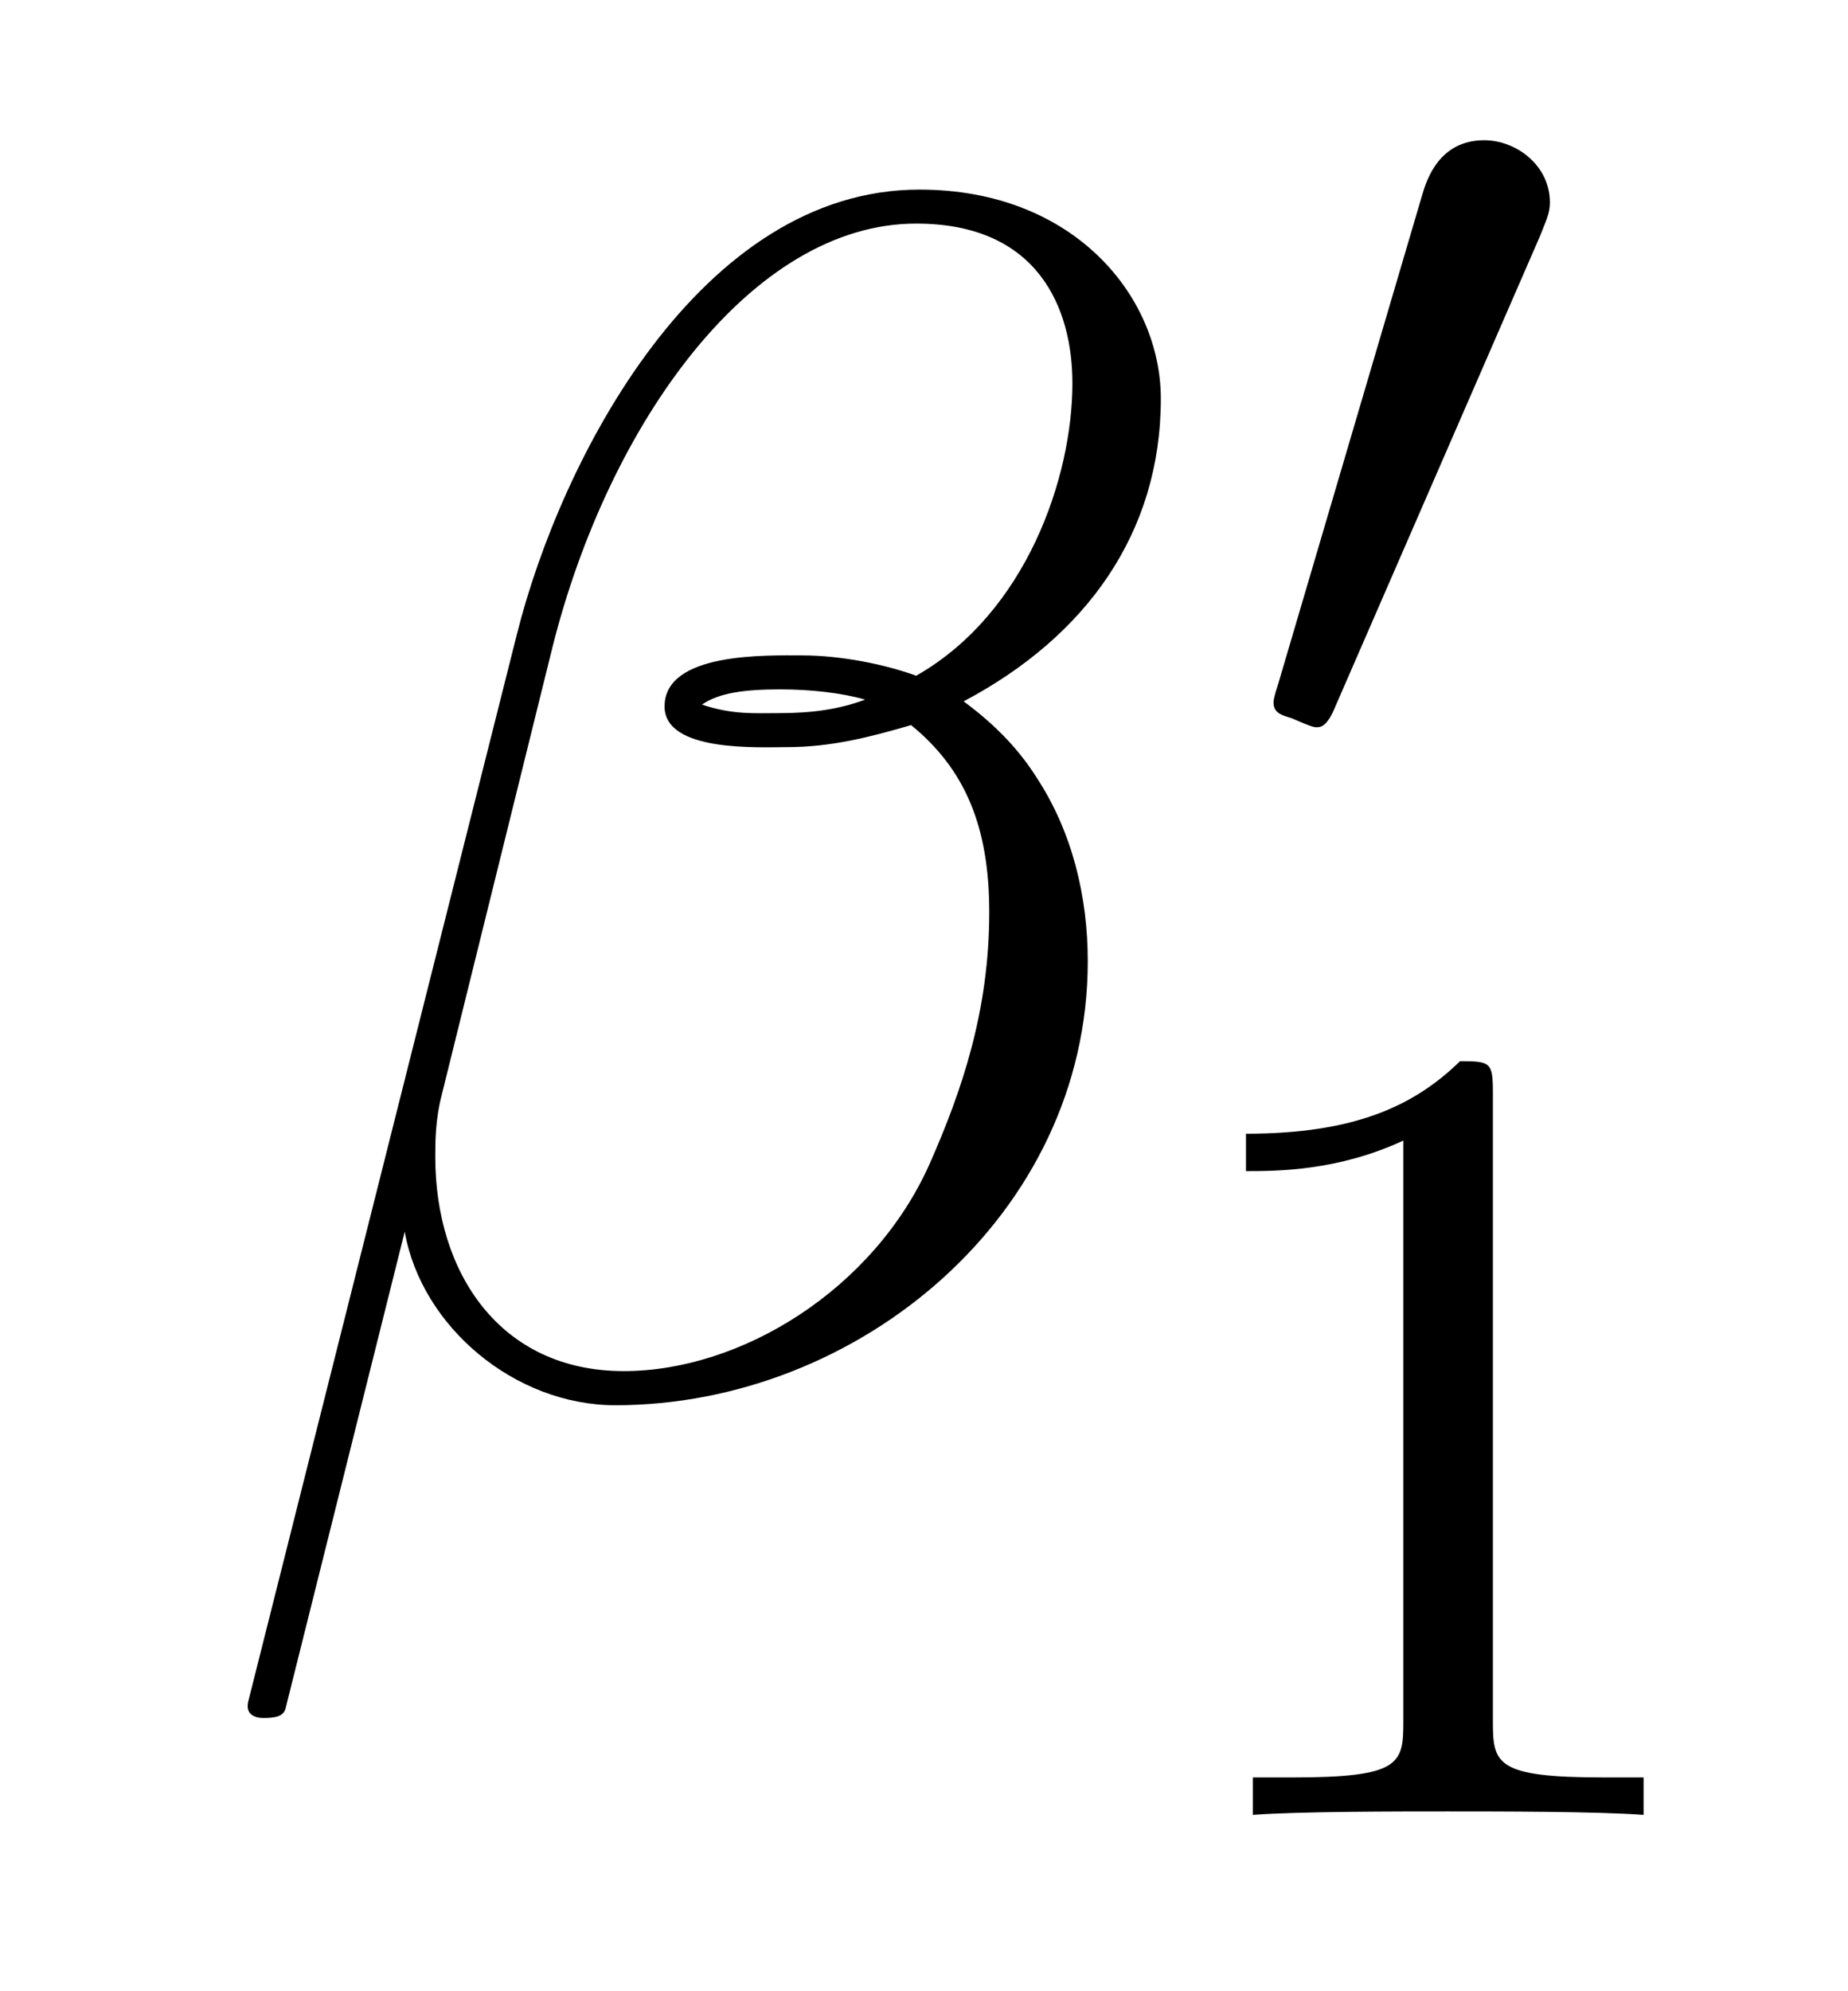 <?xml version='1.0' encoding='UTF-8'?>
<!-- This file was generated by dvisvgm 2.8.1 -->
<svg version='1.1' xmlns='http://www.w3.org/2000/svg' xmlns:xlink='http://www.w3.org/1999/xlink' width='13pt' height='14pt' viewBox='0 -14 13 14'>
<g id='page1'>
<g transform='matrix(1 0 0 -1 -127 650)'>
<path d='M135.166 661.197C135.166 661.914 134.556 662.667 133.468 662.667C131.927 662.667 130.946 660.779 130.635 659.536L128.747 652.04C128.723 651.945 128.794 651.921 128.854 651.921C128.938 651.921 128.998 651.933 129.01 651.993L129.847 655.34C129.966 654.67 130.623 654.12 131.329 654.12C133.038 654.12 134.652 655.459 134.652 657.241C134.652 657.695 134.544 658.149 134.293 658.532C134.15 658.759 133.971 658.926 133.779 659.069C134.64 659.524 135.166 660.253 135.166 661.197ZM133.086 659.081C132.895 659.01 132.703 658.986 132.476 658.986C132.309 658.986 132.153 658.974 131.938 659.046C132.058 659.129 132.237 659.153 132.488 659.153C132.703 659.153 132.919 659.129 133.086 659.081ZM134.544 661.305C134.544 660.648 134.222 659.691 133.445 659.249C133.218 659.332 132.907 659.392 132.644 659.392C132.393 659.392 131.675 659.416 131.675 659.033C131.675 658.711 132.333 658.747 132.536 658.747C132.847 658.747 133.122 658.818 133.409 658.902C133.791 658.591 133.959 658.185 133.959 657.587C133.959 656.894 133.767 656.332 133.54 655.818C133.146 654.933 132.213 654.36 131.388 654.36C130.516 654.36 130.062 655.053 130.062 655.866C130.062 655.973 130.062 656.129 130.109 656.308L130.887 659.452C131.281 661.018 132.285 662.428 133.445 662.428C134.305 662.428 134.544 661.831 134.544 661.305Z'/>
<path d='M137.832 662.337C137.872 662.441 137.903 662.496 137.903 662.576C137.903 662.839 137.664 663.014 137.441 663.014C137.123 663.014 137.035 662.735 137.003 662.624L135.991 659.189C135.959 659.094 135.959 659.07 135.959 659.062C135.959 658.99 136.007 658.974 136.087 658.95C136.23 658.887 136.246 658.887 136.262 658.887C136.286 658.887 136.333 658.887 136.389 659.022L137.832 662.337Z'/>
<path d='M137.502 656.316C137.502 656.531 137.486 656.539 137.271 656.539C136.944 656.22 136.522 656.029 135.765 656.029V655.766C135.98 655.766 136.41 655.766 136.872 655.981V651.893C136.872 651.598 136.849 651.503 136.092 651.503H135.813V651.24C136.139 651.264 136.825 651.264 137.183 651.264C137.542 651.264 138.235 651.264 138.562 651.24V651.503H138.283C137.526 651.503 137.502 651.598 137.502 651.893V656.316Z'/>
</g>
</g>
</svg>